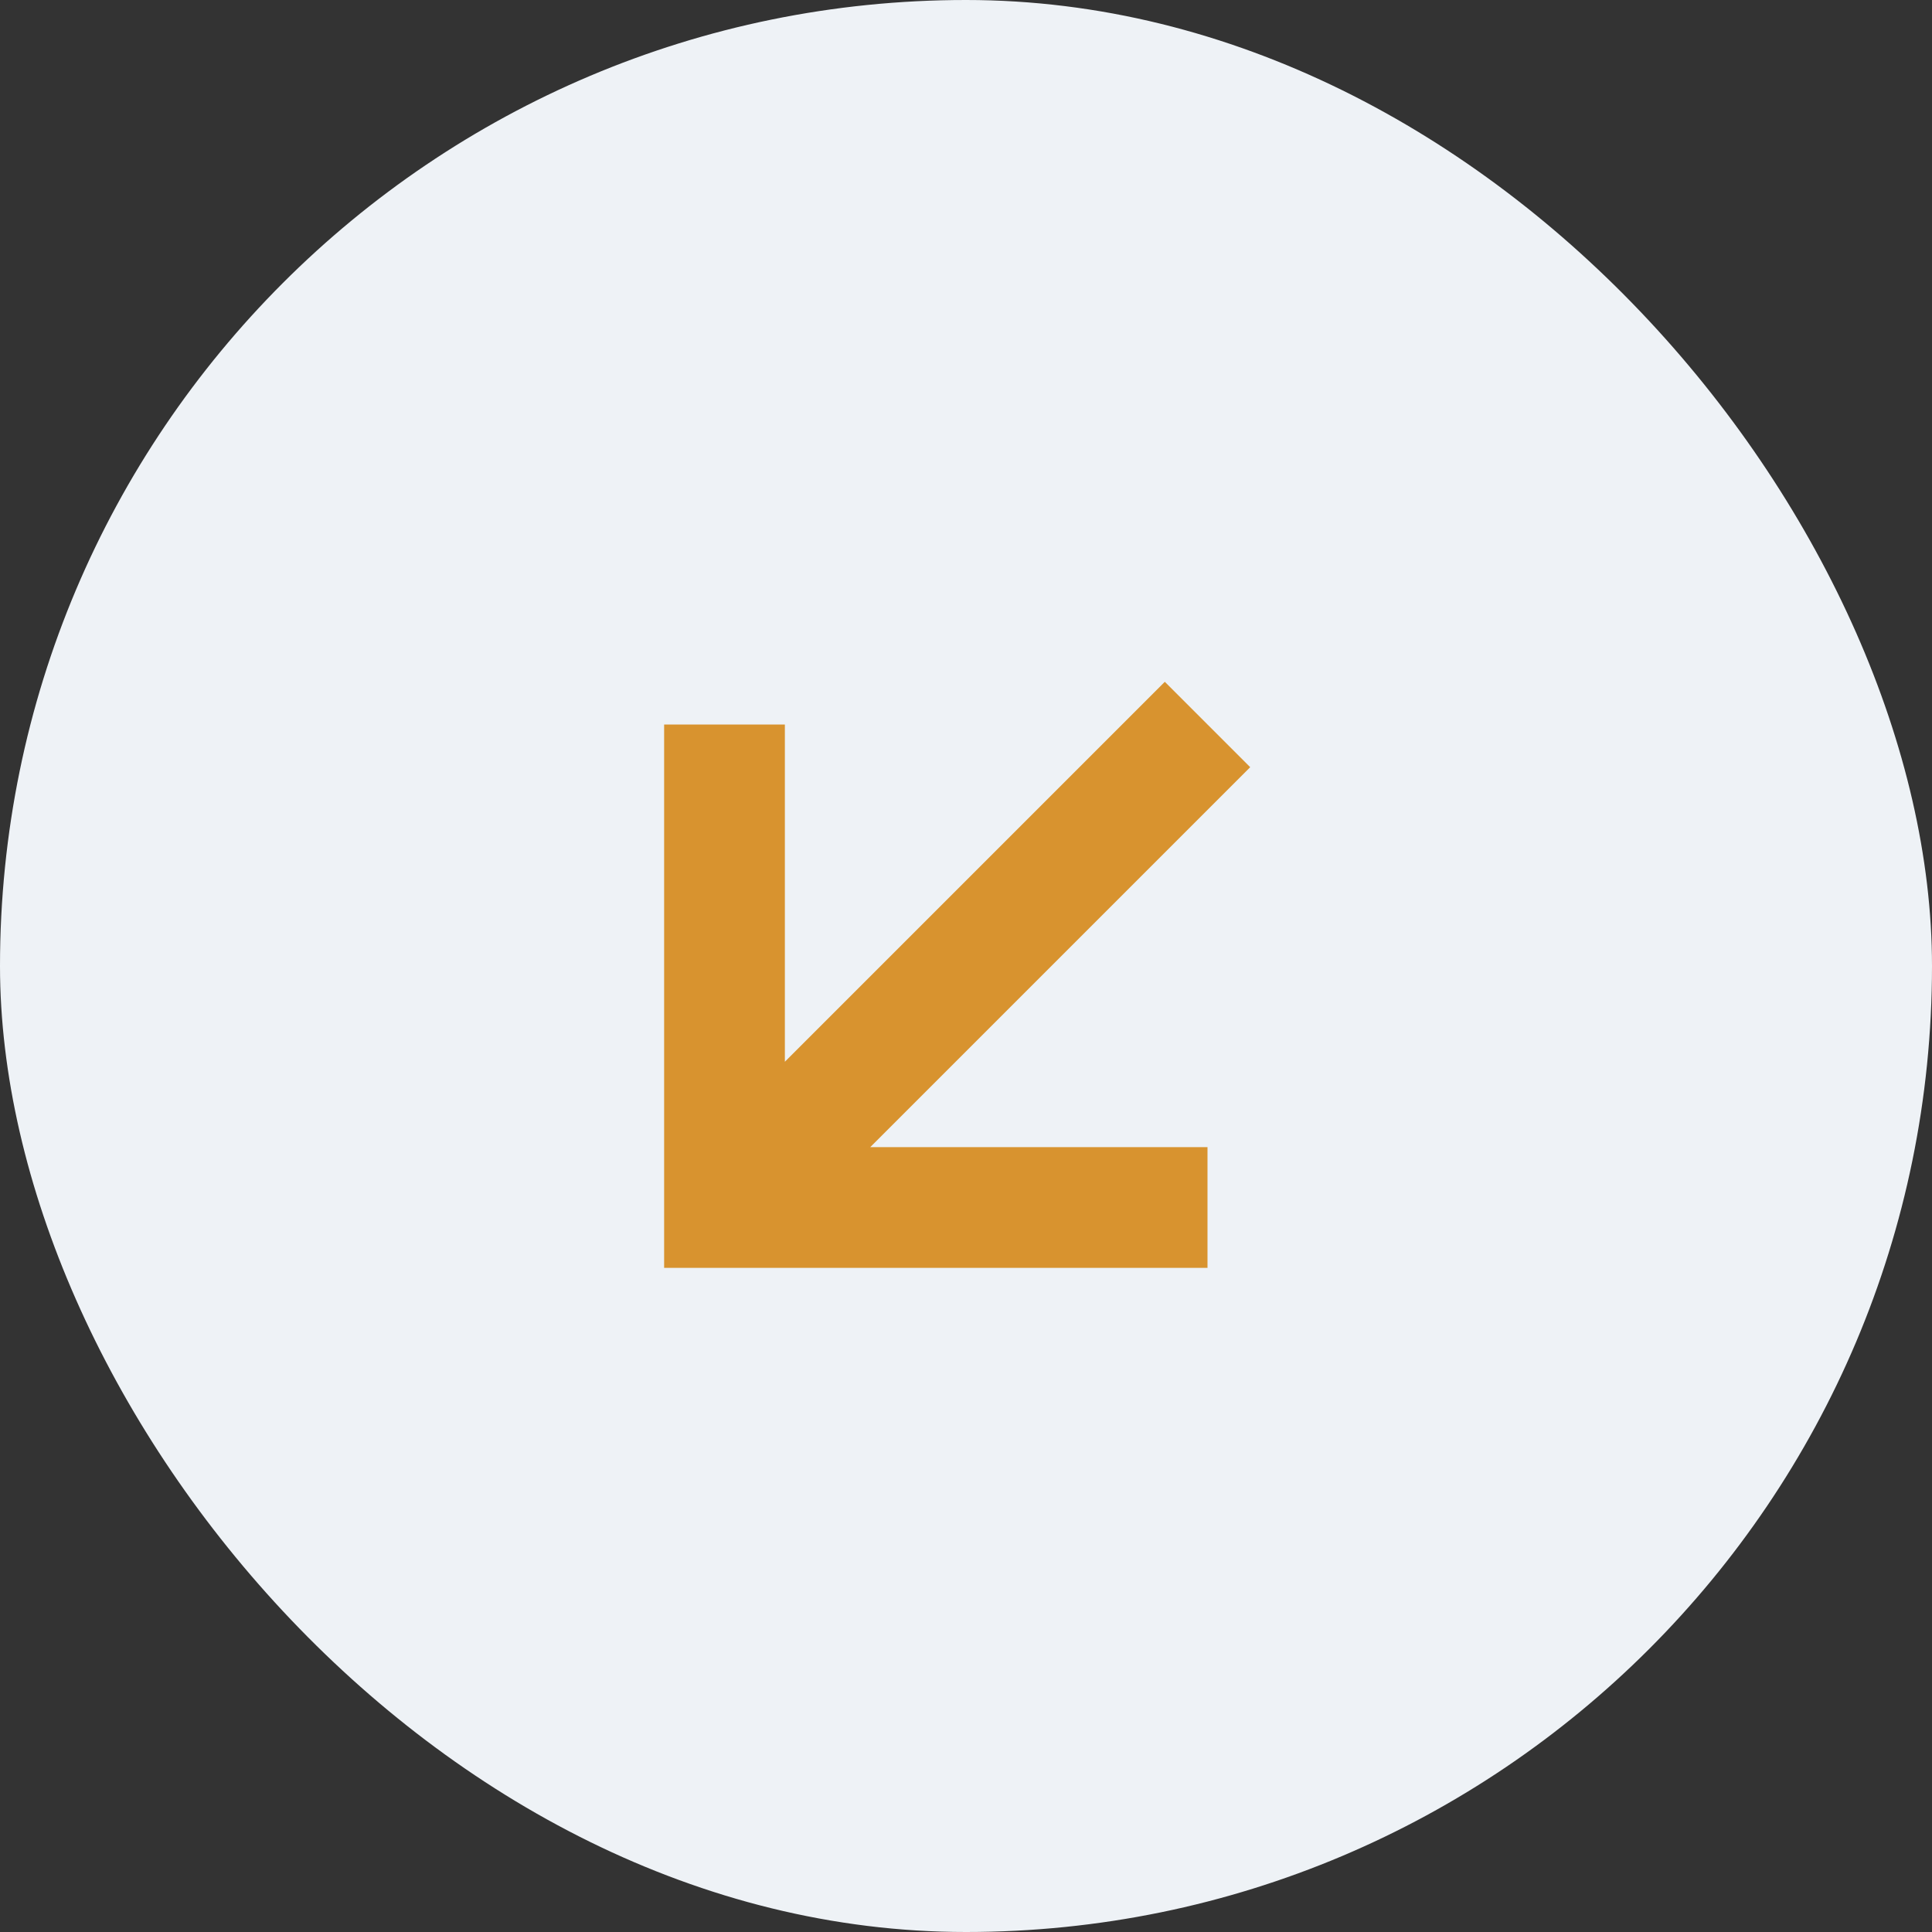 <?xml version="1.0" encoding="UTF-8"?>
<svg xmlns="http://www.w3.org/2000/svg" width="32" height="32" viewBox="0 0 32 32"><rect x="0" y="0" width="32" height="32" fill="#333333" stroke="none"/><rect width="32" height="32" rx="16" fill="#EEF2F6"/><path d="M12 20l8-8m-8 0v8h8" stroke="#D8932F" stroke-width="2" fill="none"/></svg>